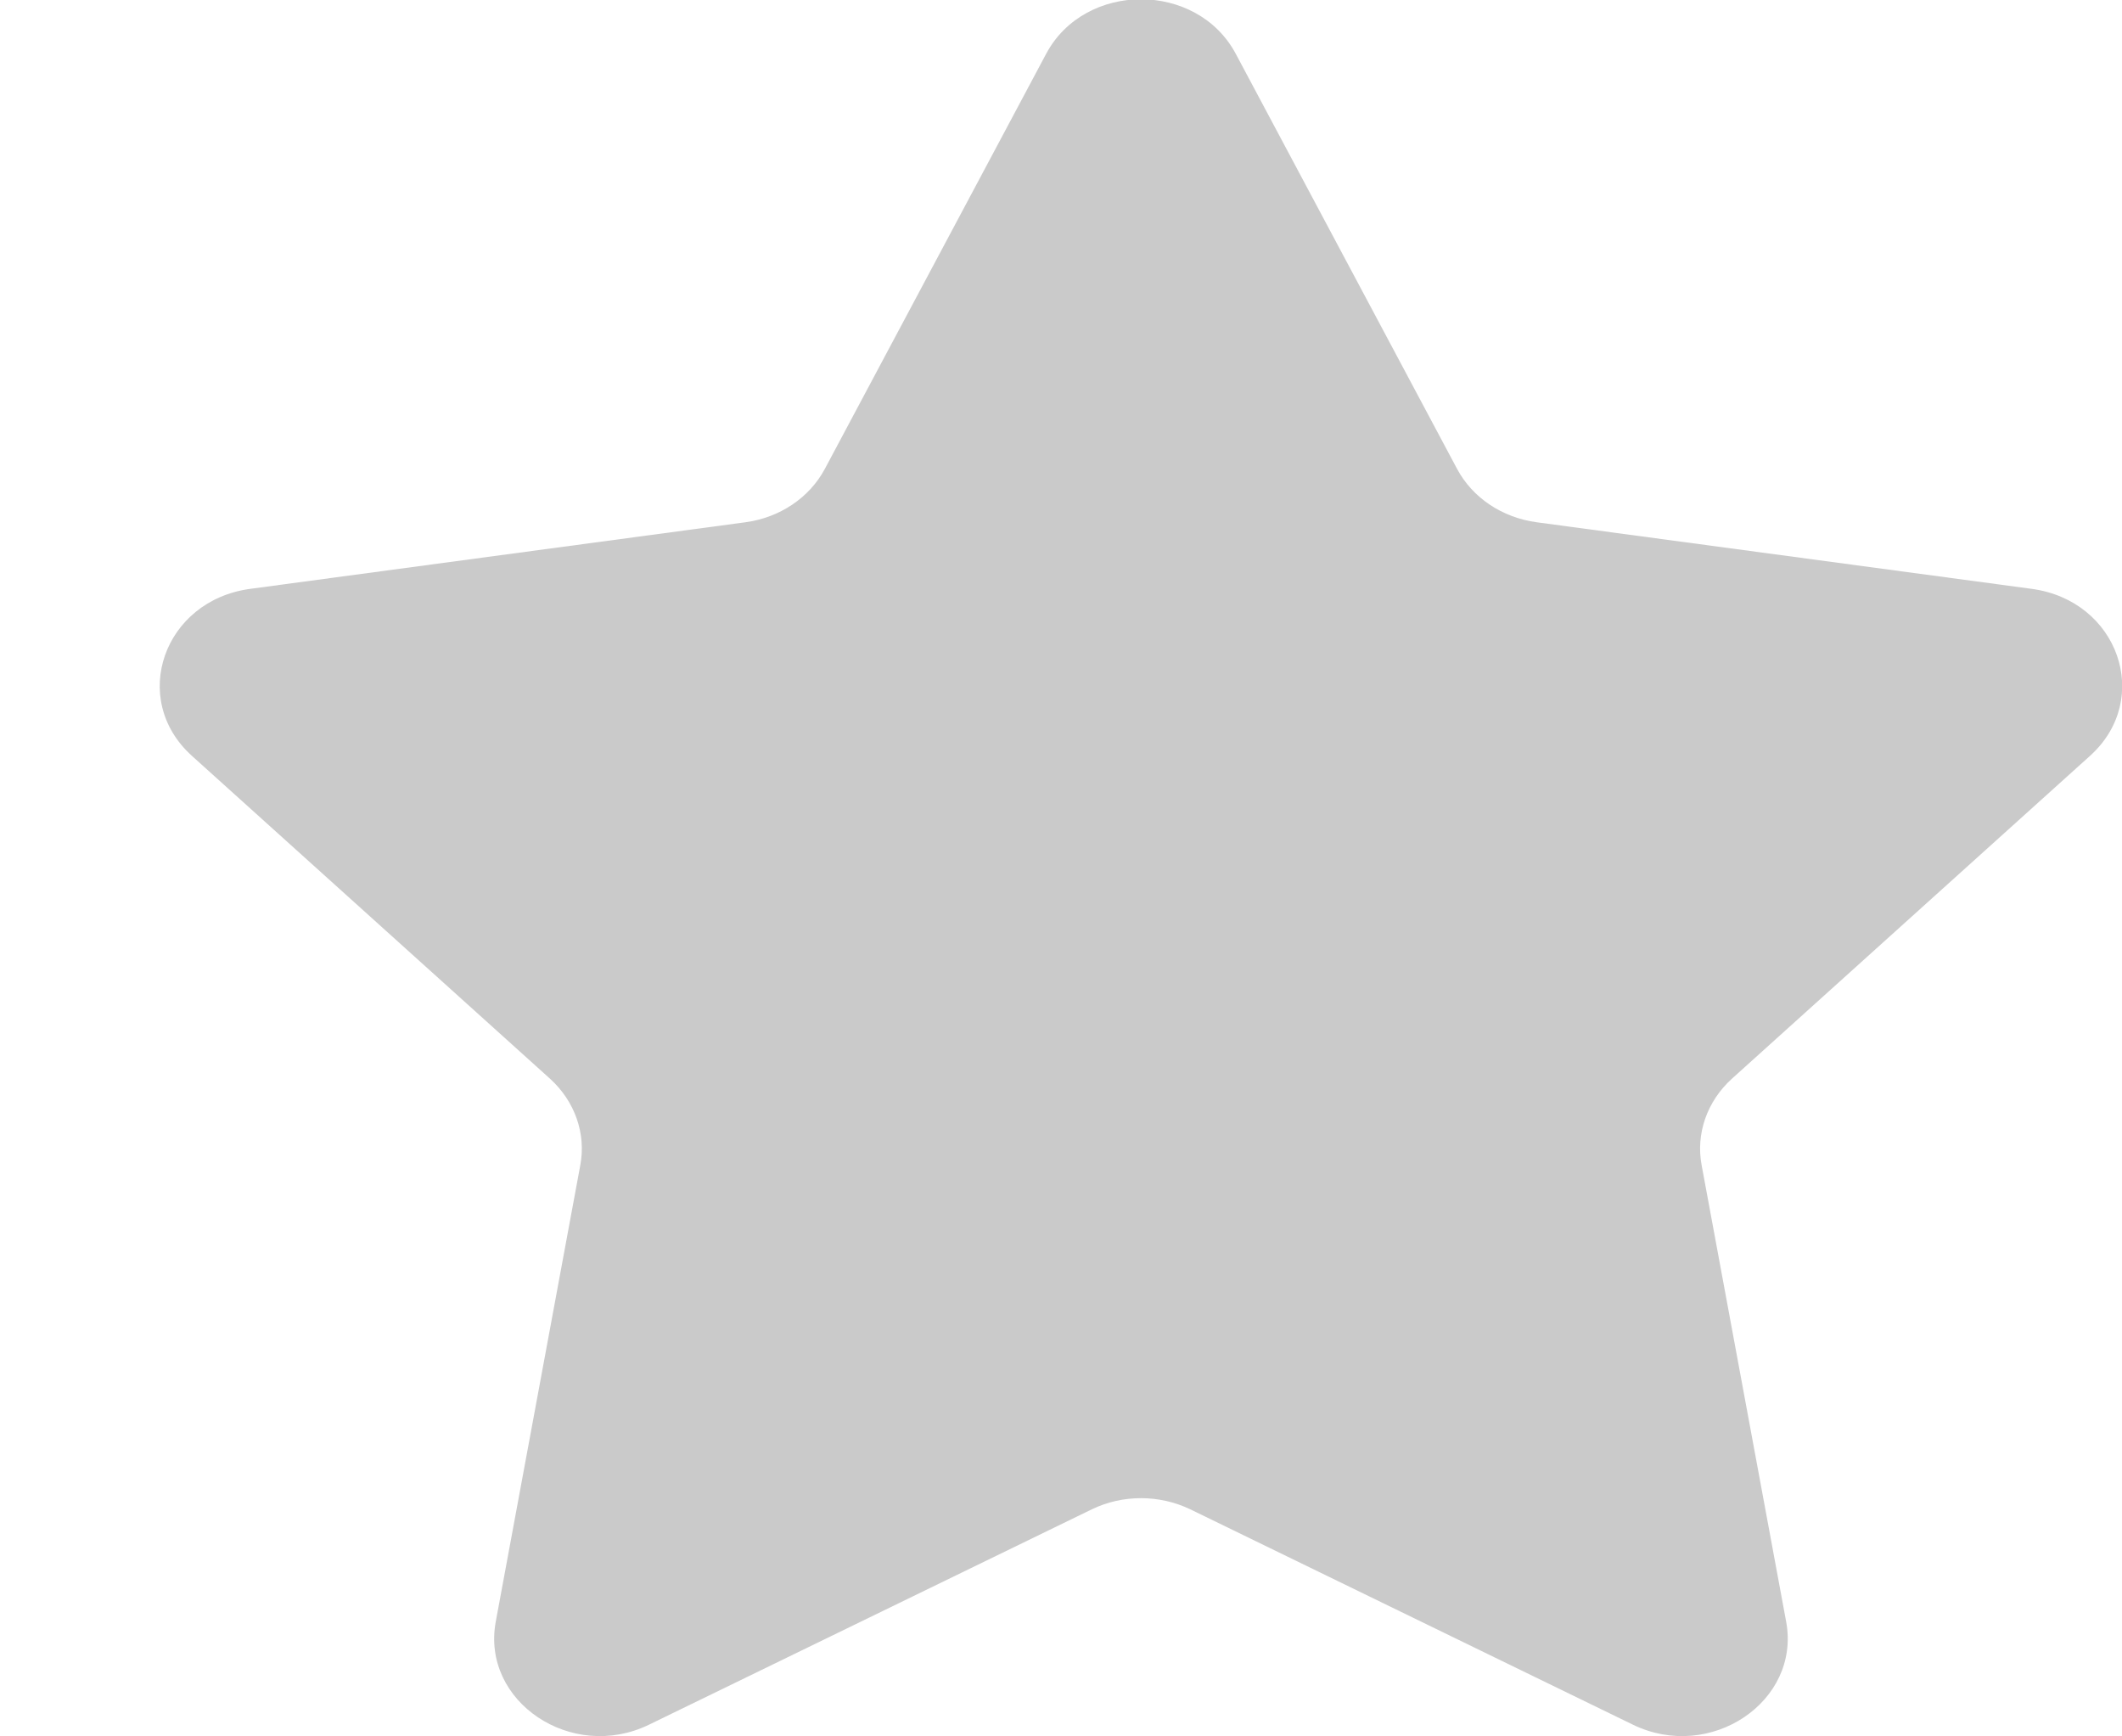 <svg 
 xmlns="http://www.w3.org/2000/svg"
 xmlns:xlink="http://www.w3.org/1999/xlink"
 width="11px" height="9px">
<path fill-rule="evenodd"  fill="rgb(202, 202, 202)"
 d="M6.406,0.279 L7.553,2.430 C7.633,2.580 7.787,2.683 7.966,2.707 L10.531,3.052 C10.981,3.112 11.160,3.623 10.835,3.917 L8.978,5.591 C8.849,5.708 8.790,5.876 8.821,6.040 L9.259,8.405 C9.336,8.819 8.866,9.135 8.464,8.939 L6.170,7.823 C6.010,7.746 5.819,7.746 5.660,7.823 L3.365,8.939 C2.963,9.135 2.493,8.819 2.570,8.405 L3.008,6.040 C3.039,5.876 2.980,5.708 2.851,5.591 L0.994,3.917 C0.669,3.623 0.848,3.112 1.298,3.052 L3.864,2.707 C4.042,2.683 4.196,2.580 4.276,2.430 L5.423,0.279 C5.624,-0.098 6.205,-0.098 6.406,0.279 Z"/>
</svg>